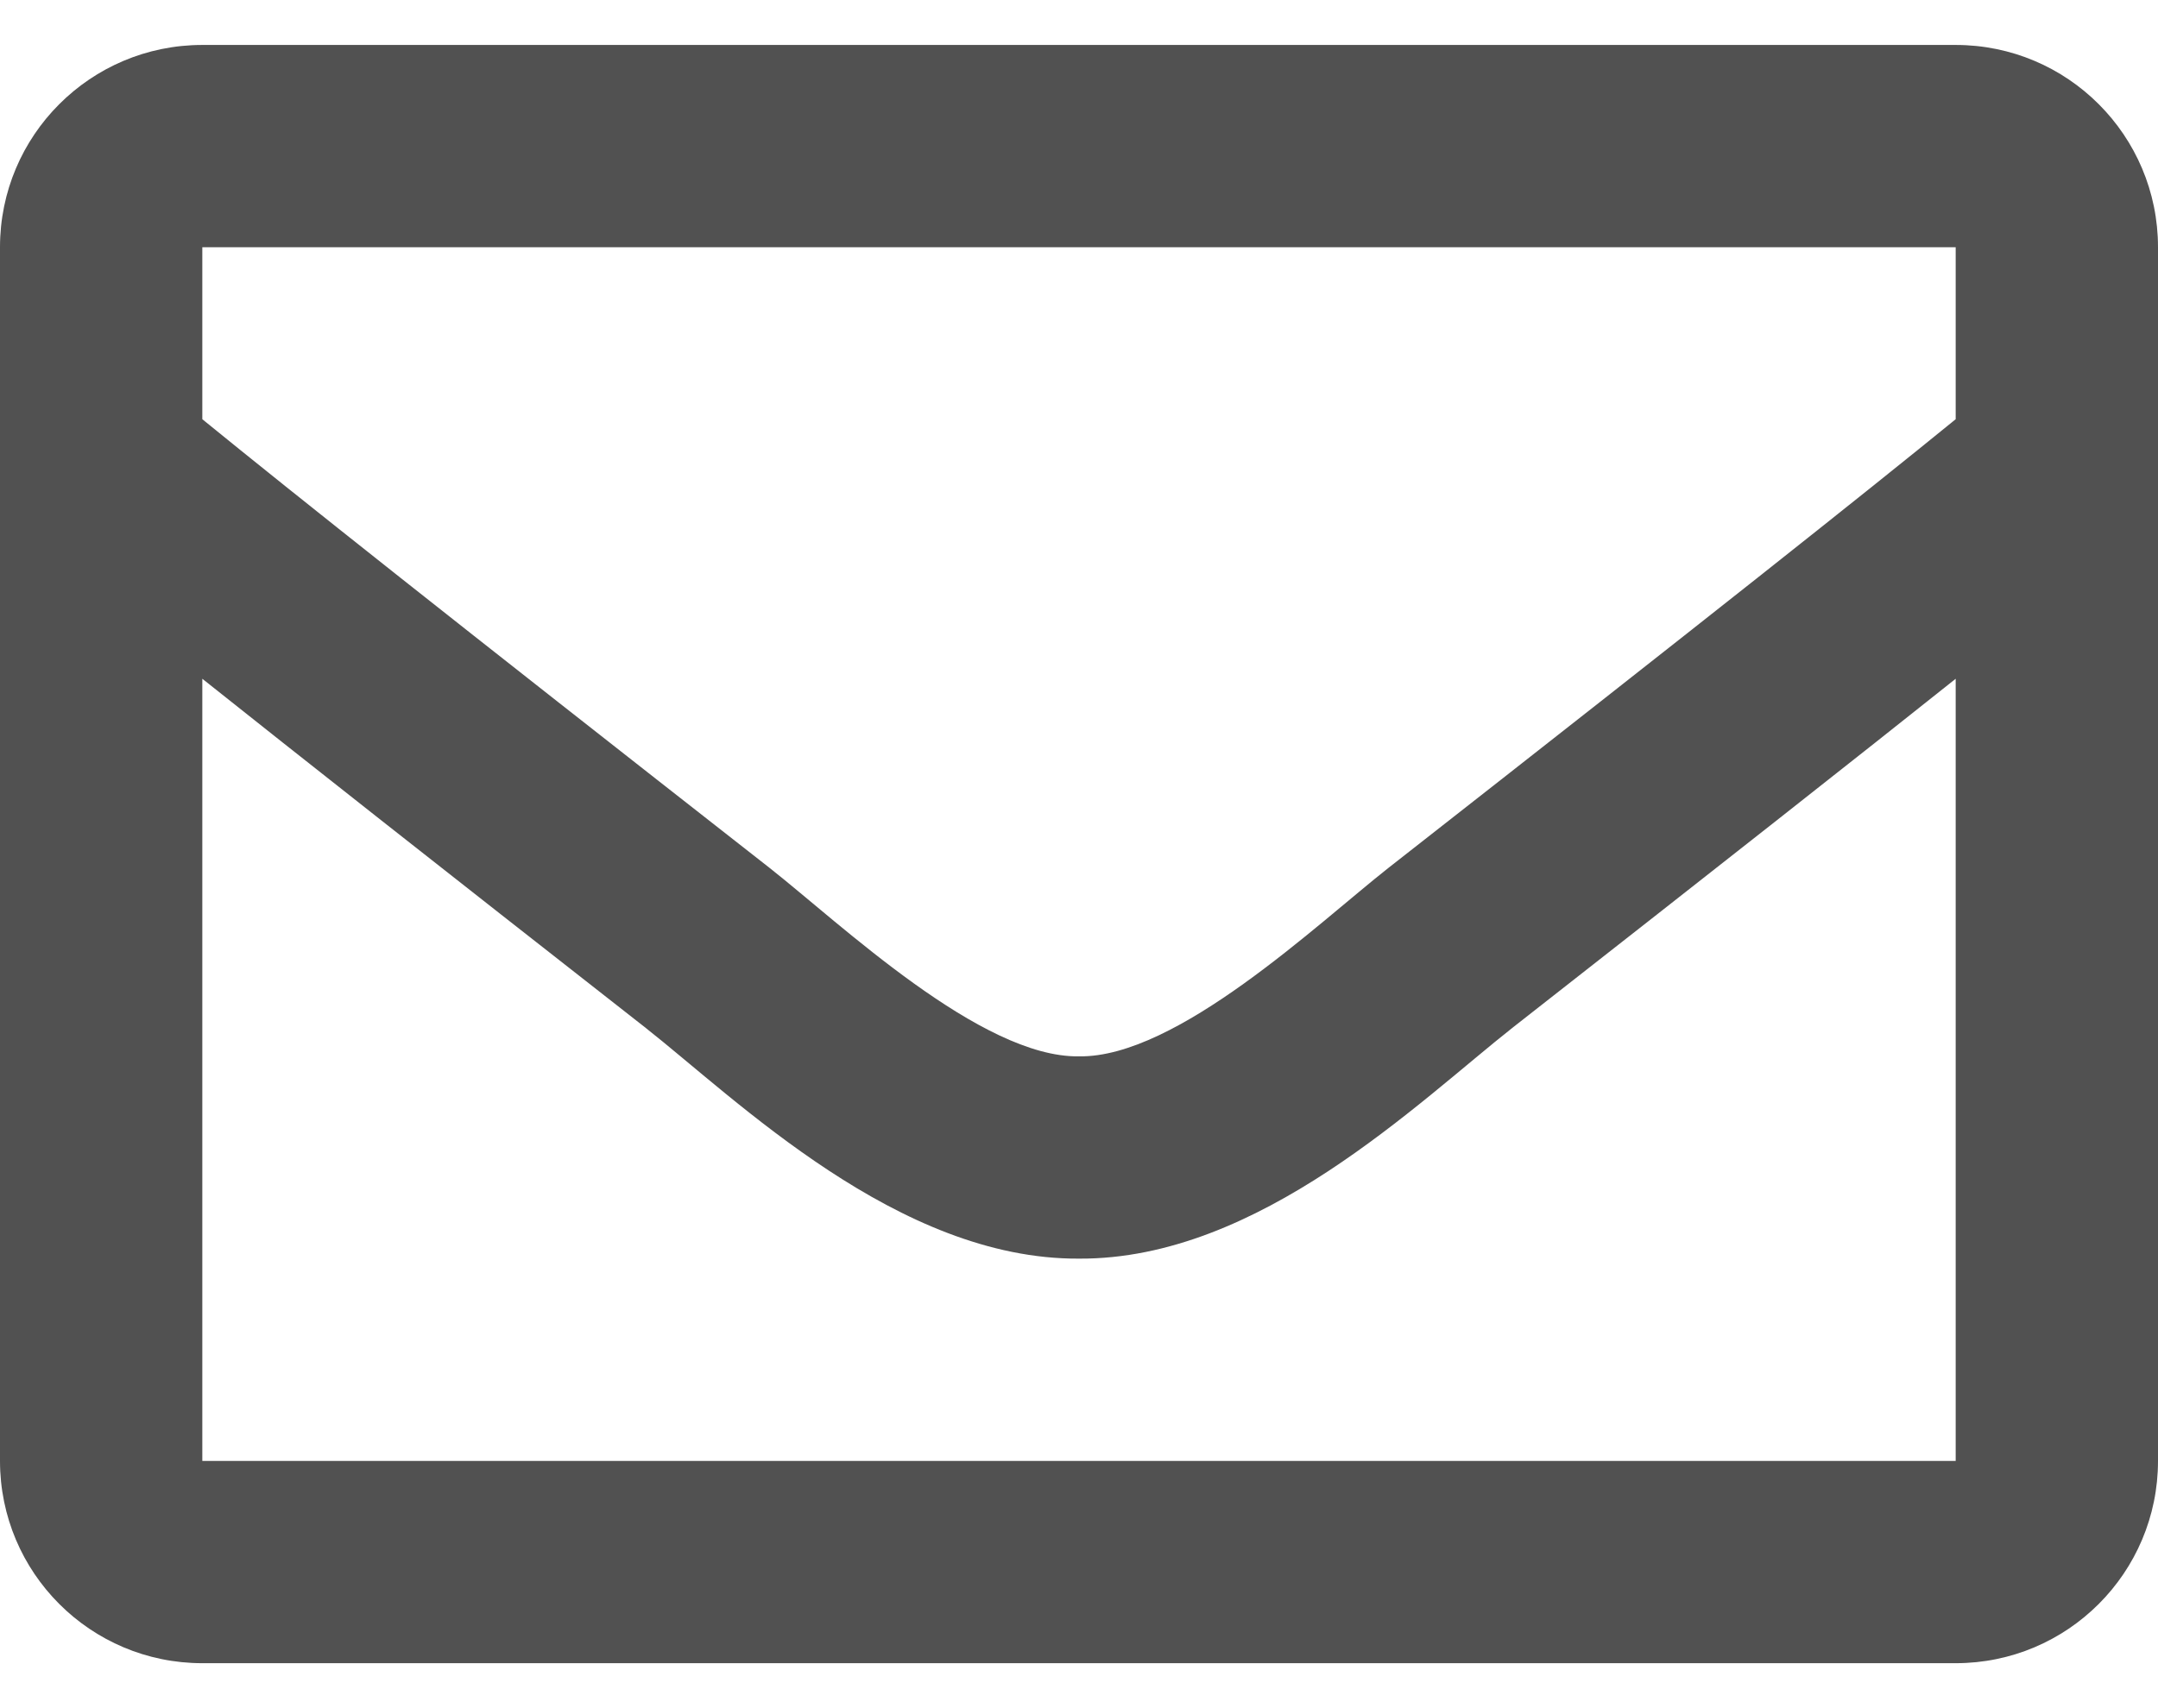 <svg width="24" height="19" viewBox="0 0 24 19" fill="none" xmlns="http://www.w3.org/2000/svg">
<path d="M21.75 0.5H2.25C1.007 0.5 0 1.507 0 2.75V16.25C0 17.493 1.007 18.5 2.25 18.5H21.75C22.993 18.5 24 17.493 24 16.25V2.75C24 1.507 22.993 0.5 21.75 0.5ZM21.75 2.75V4.663C20.699 5.519 19.023 6.849 15.441 9.654C14.652 10.275 13.088 11.767 12 11.75C10.912 11.767 9.348 10.275 8.559 9.654C4.977 6.85 3.301 5.519 2.25 4.663V2.75H21.75ZM2.25 16.25V7.55C3.324 8.405 4.847 9.606 7.169 11.424C8.194 12.23 9.988 14.011 12 14C14.002 14.011 15.774 12.256 16.831 11.424C19.152 9.606 20.676 8.406 21.75 7.55V16.25H2.25Z" fill="#515151"/>
</svg>
